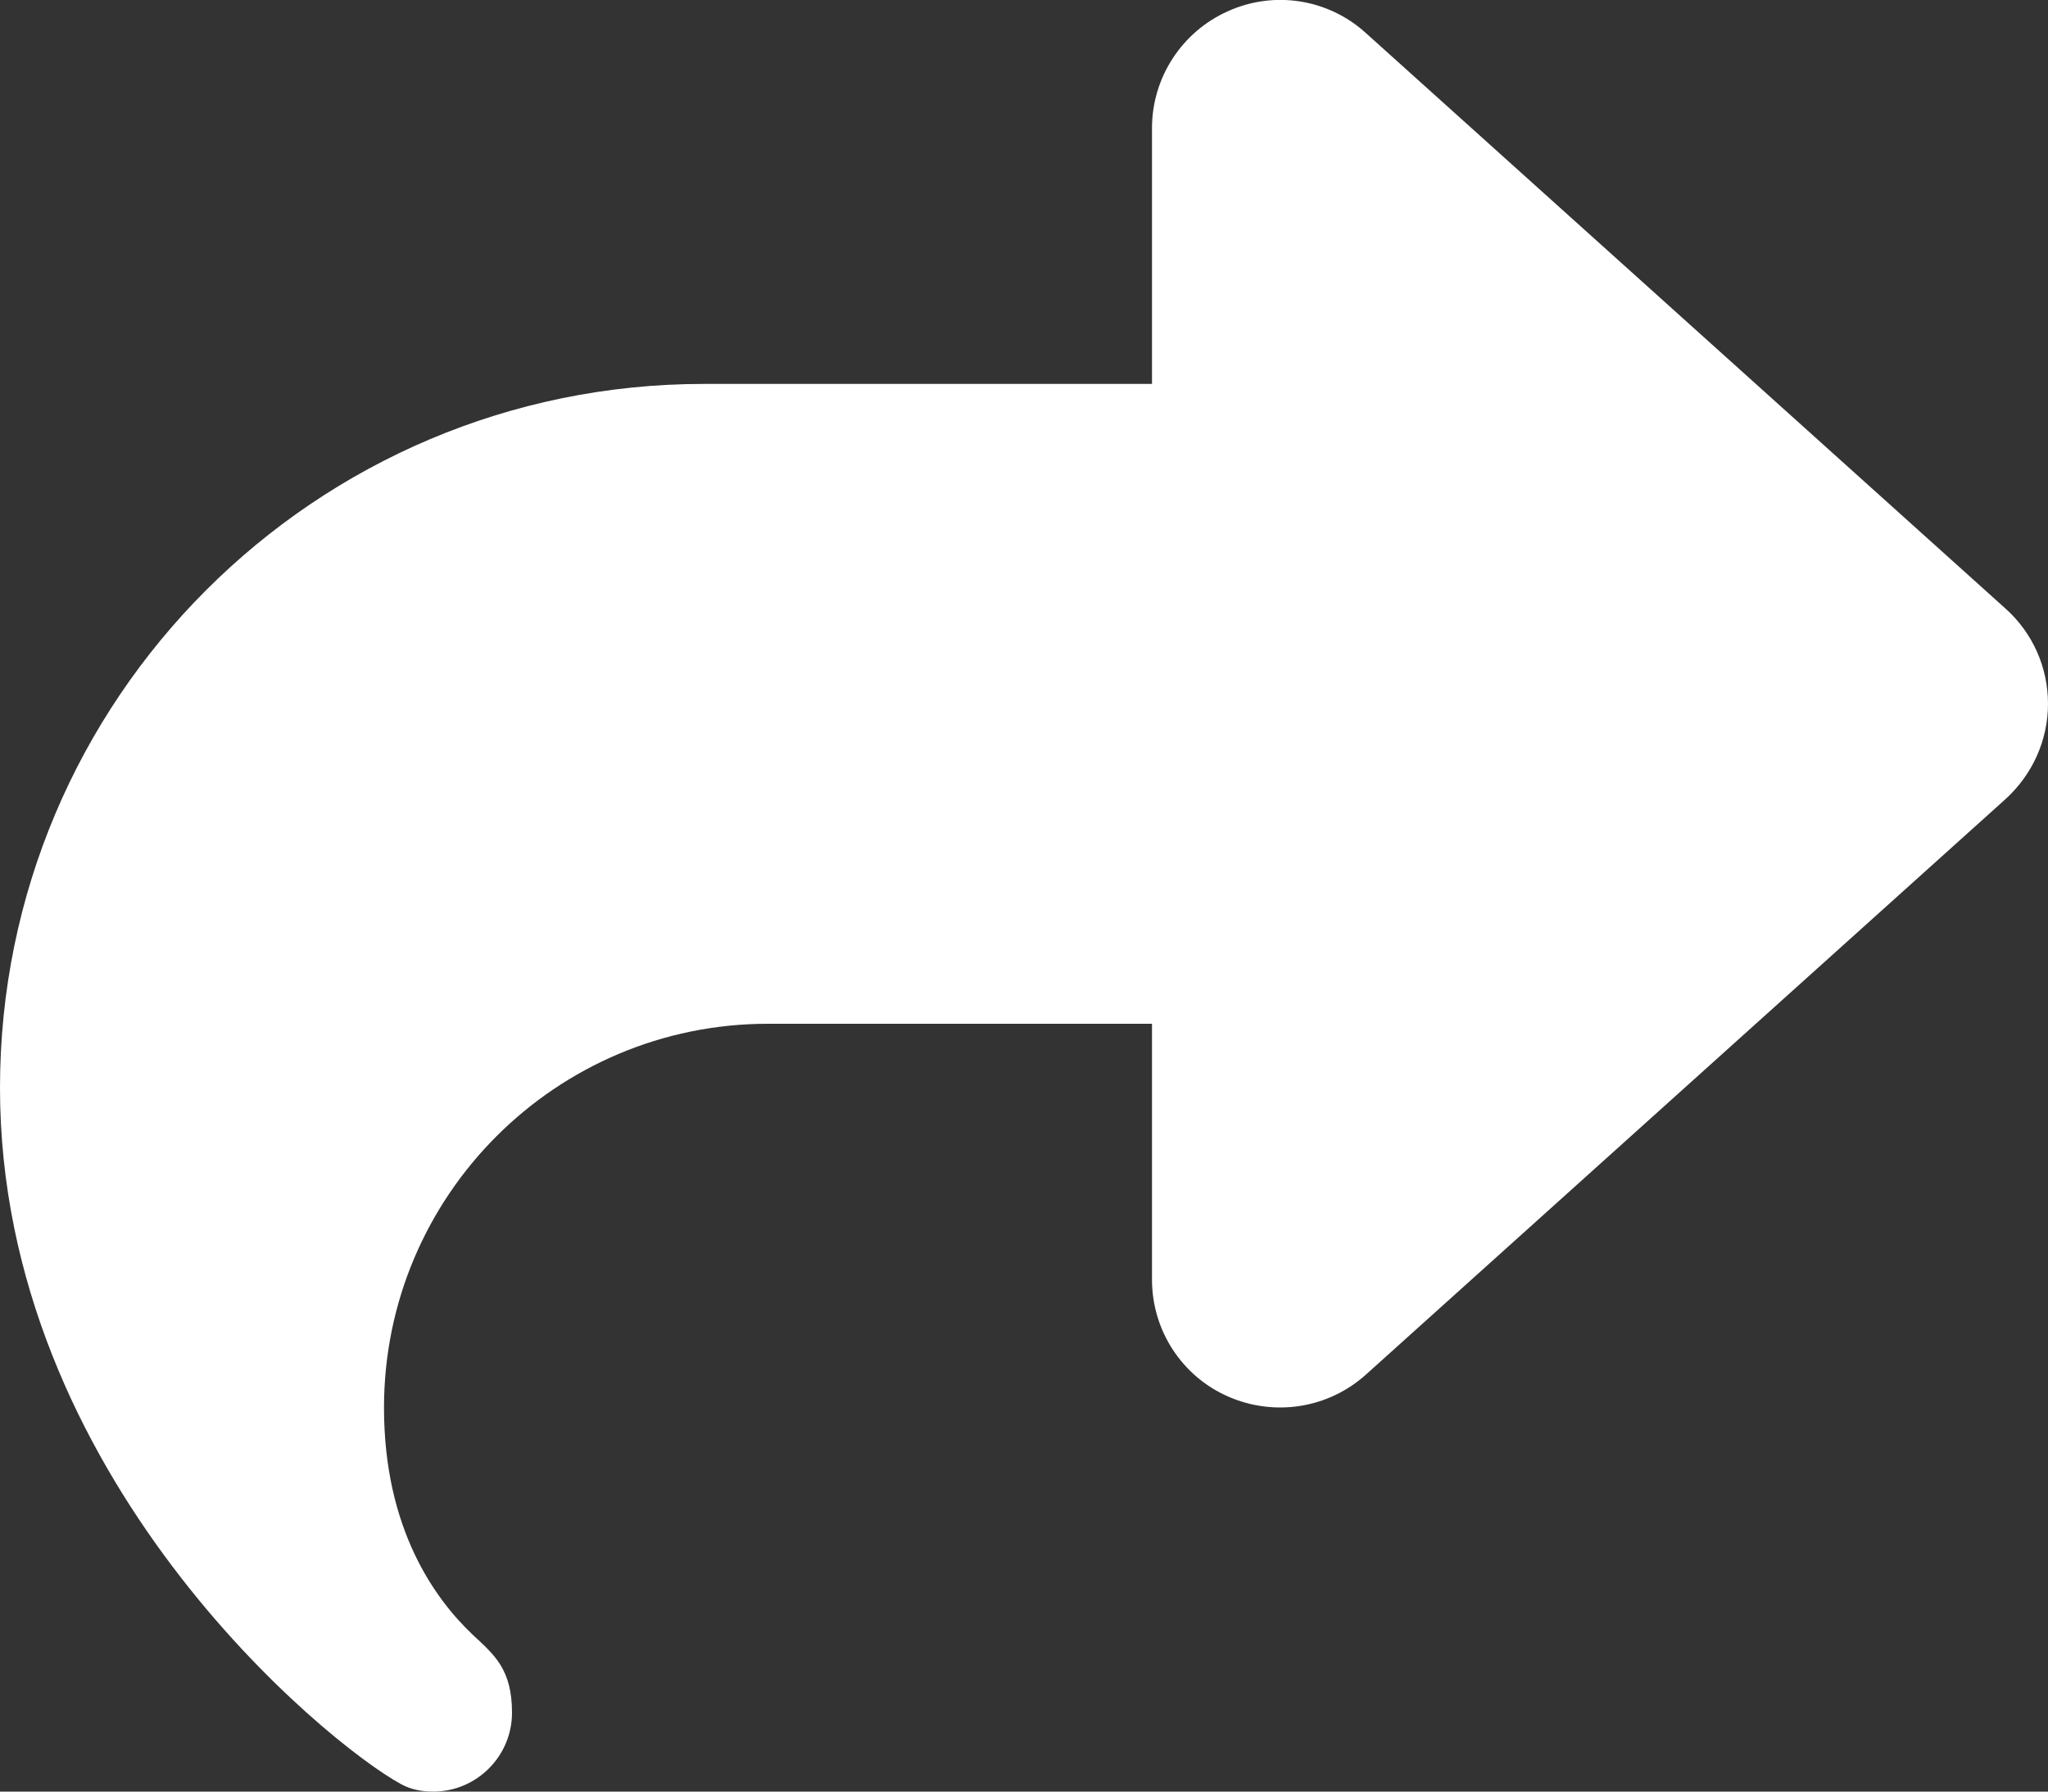 <?xml version="1.0" encoding="UTF-8"?>
<svg id="Ebene_1" data-name="Ebene 1" xmlns="http://www.w3.org/2000/svg" version="1.1" viewBox="0 0 512 448">
  <rect x="0" y="0" width="512" height="448" fill="#333333" stroke="none"/>
  <defs>
    <style>
      .cls-1 {
        fill: #fff;
        stroke-width: 0px;
      }
    </style>
  </defs>
  <path class="cls-1" d="M307,2.8c-11.5,5.1-19,16.6-19,29.2v64h-112C78.8,96,0,174.8,0,272s81.5,163.9,100.2,174.1c2.5,1.4,5.3,1.9,8.1,1.9,10.9,0,19.7-8.9,19.7-19.7s-4.3-14.4-9.8-19.5c-9.4-8.9-22.2-26.4-22.2-56.8,0-53,43-96,96-96h96v64c0,12.6,7.4,24.1,19,29.2s25,3,34.4-5.4l160-144c6.7-6.1,10.6-14.7,10.6-23.8s-3.8-17.7-10.6-23.8L341.4,8.2c-9.4-8.5-22.9-10.6-34.4-5.4h0Z"/>
</svg>